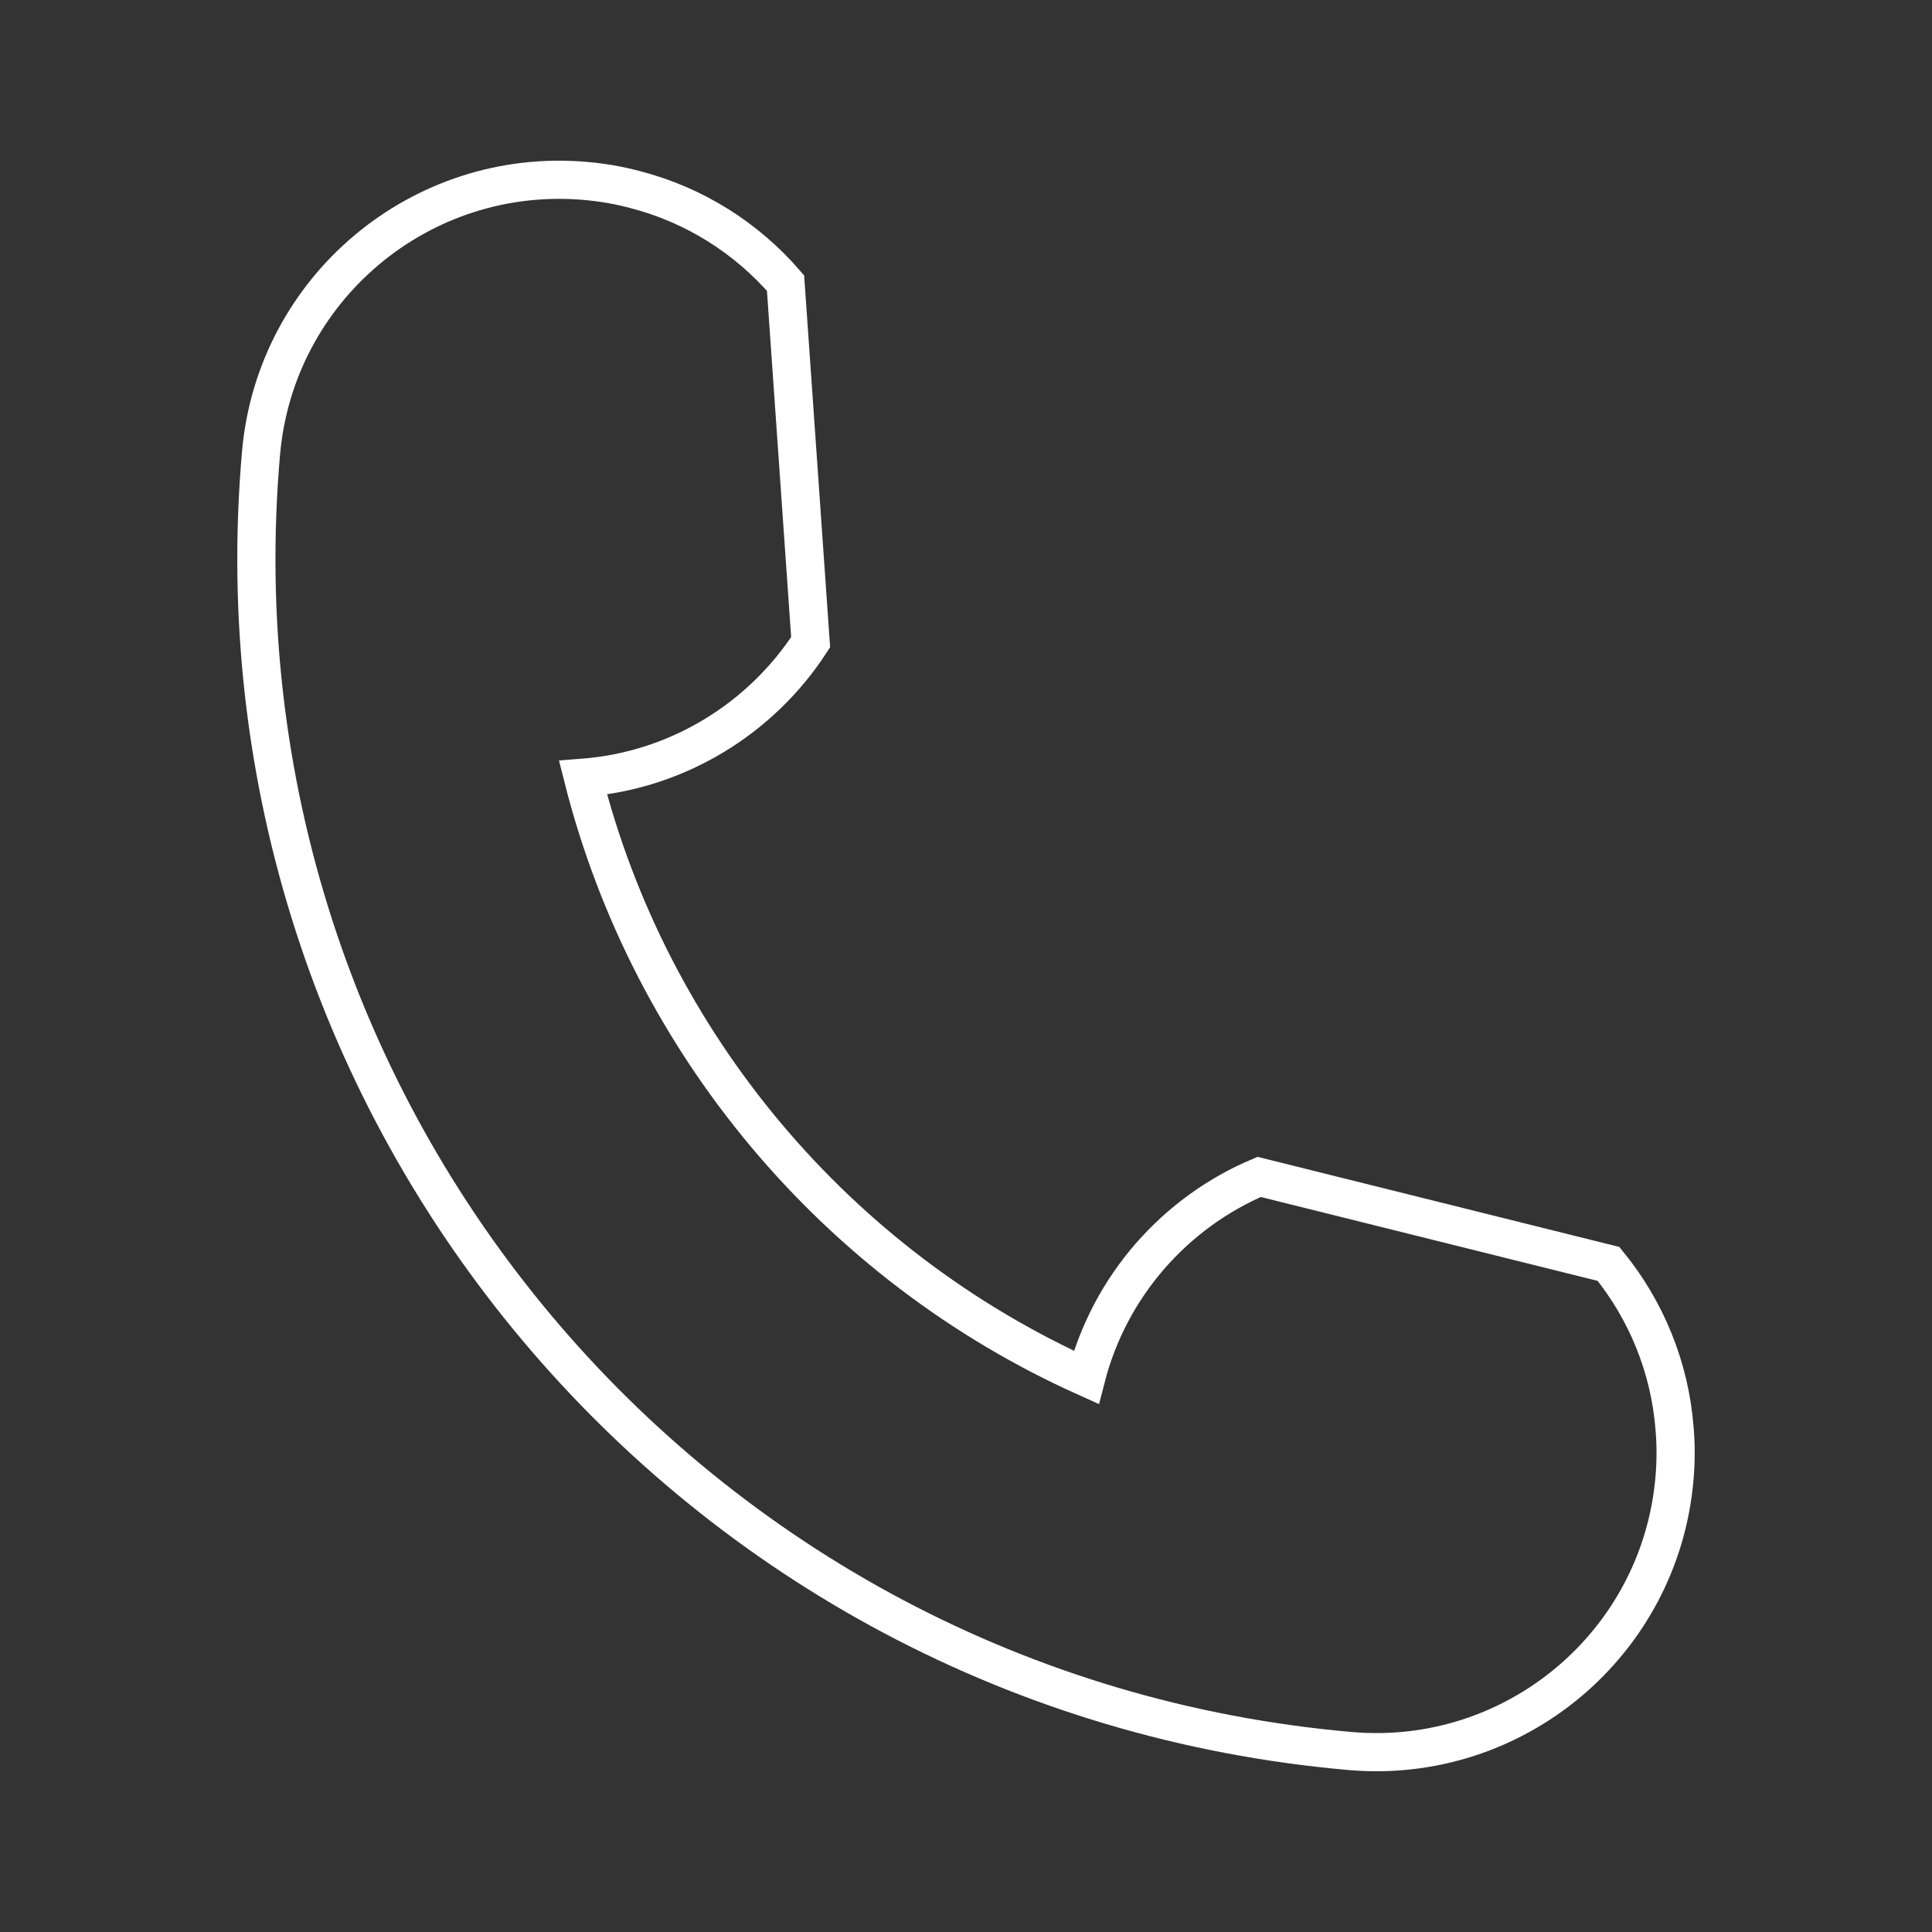 <?xml version="1.0" encoding="UTF-8"?>
<svg id="Layer_1" xmlns="http://www.w3.org/2000/svg" version="1.1" viewBox="0 0 288 288">
  <rect x="0" y="0" width="288" height="288" fill="#333333" stroke="none"/>
  <!-- Generator: Adobe Illustrator 29.9.0, SVG Export Plug-In . SVG Version: 2.1.1 Build 6)  -->
  <defs>
    <style>
      .st0 {
        fill: none;
        stroke: #fff;
        stroke-miterlimit: 10;
        stroke-width: 5.69px;
      }
    </style>
  </defs>
  <path class="st0" d="M87.27,26.97c2.51.22,4.96.64,7.32,1.27,8.96,2.29,16.72,7.27,22.51,13.96l3.74,53.53c-7.41,11.42-19.87,19.13-33.93,20.21,10,39.58,37.77,72.67,75.01,89.39,3.52-13.65,13.25-24.58,25.78-29.89l52.08,12.97c5.59,6.86,9.15,15.39,9.85,24.6.21,2.43.2,4.92-.02,7.43-2.15,24.56-23.8,42.73-48.36,40.58C102.98,252.43,30.3,165.81,38.91,67.55c2.15-24.56,23.8-42.73,48.36-40.58Z"/>
</svg>